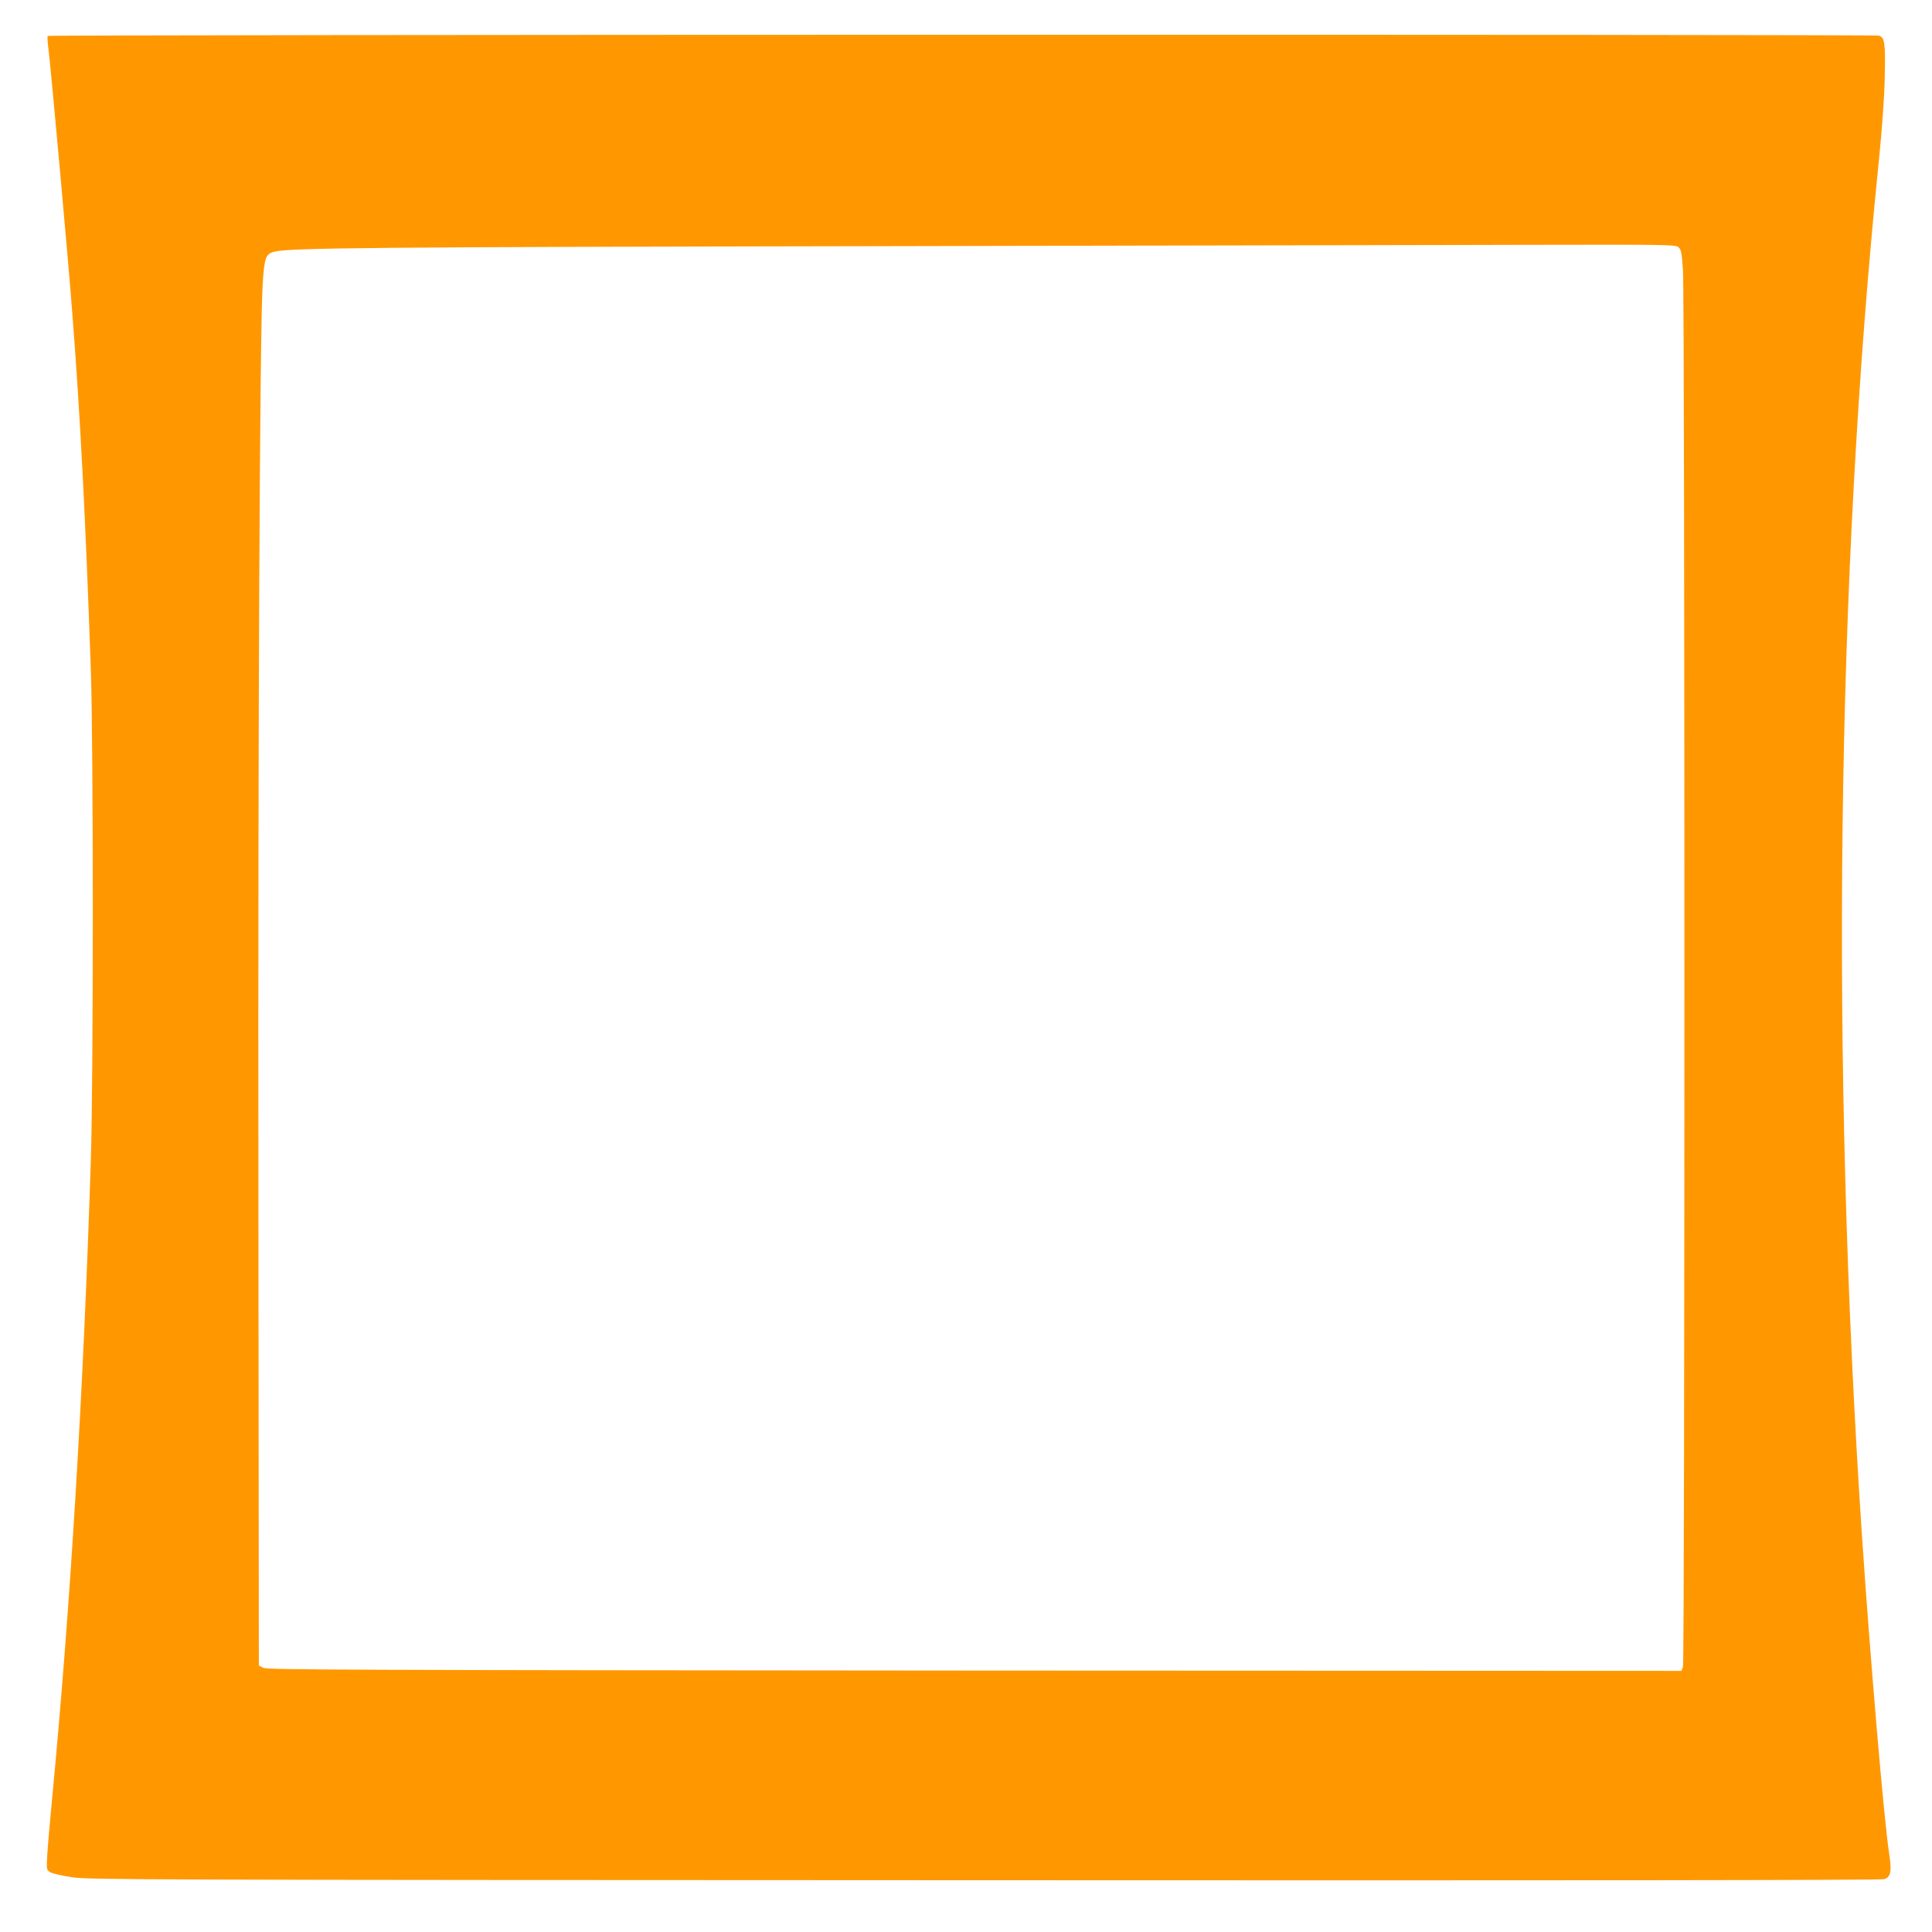 <?xml version="1.0" standalone="no"?>
<!DOCTYPE svg PUBLIC "-//W3C//DTD SVG 20010904//EN"
 "http://www.w3.org/TR/2001/REC-SVG-20010904/DTD/svg10.dtd">
<svg version="1.0" xmlns="http://www.w3.org/2000/svg"
 width="1280pt" height="1280pt" viewBox="0 0 1280 1280"
 preserveAspectRatio="xMidYMid meet">
<g transform="translate(0,1280) scale(0.1,-0.1)"
fill="#ff9800" stroke="none">
<path d="M316 12562 c-3 -5 -1 -39 4 -78 14 -99 136 -1449 159 -1759 53 -682
88 -1362 123 -2370 17 -490 17 -2704 0 -3235 -50 -1563 -137 -2986 -258 -4250
-14 -146 -28 -308 -31 -361 -5 -94 -5 -97 18 -112 13 -9 78 -24 144 -34 115
-17 389 -18 6052 -20 3878 -2 5940 0 5957 7 44 16 50 51 32 170 -35 229 -126
1302 -181 2120 -208 3140 -169 6327 112 9085 23 229 37 424 40 563 5 228 0
265 -40 276 -34 9 -12125 7 -12131 -2z m10803 -1399 c19 -16 23 -33 31 -153
13 -188 13 -9220 0 -9254 l-10 -26 -4682 2 c-4158 3 -4686 5 -4713 18 l-30 15
-3 3135 c-3 3102 9 5691 28 6010 11 181 19 207 76 222 95 26 639 31 3949 37
1892 4 3866 8 4386 9 889 2 948 1 968 -15z"/>
</g>
</svg>
